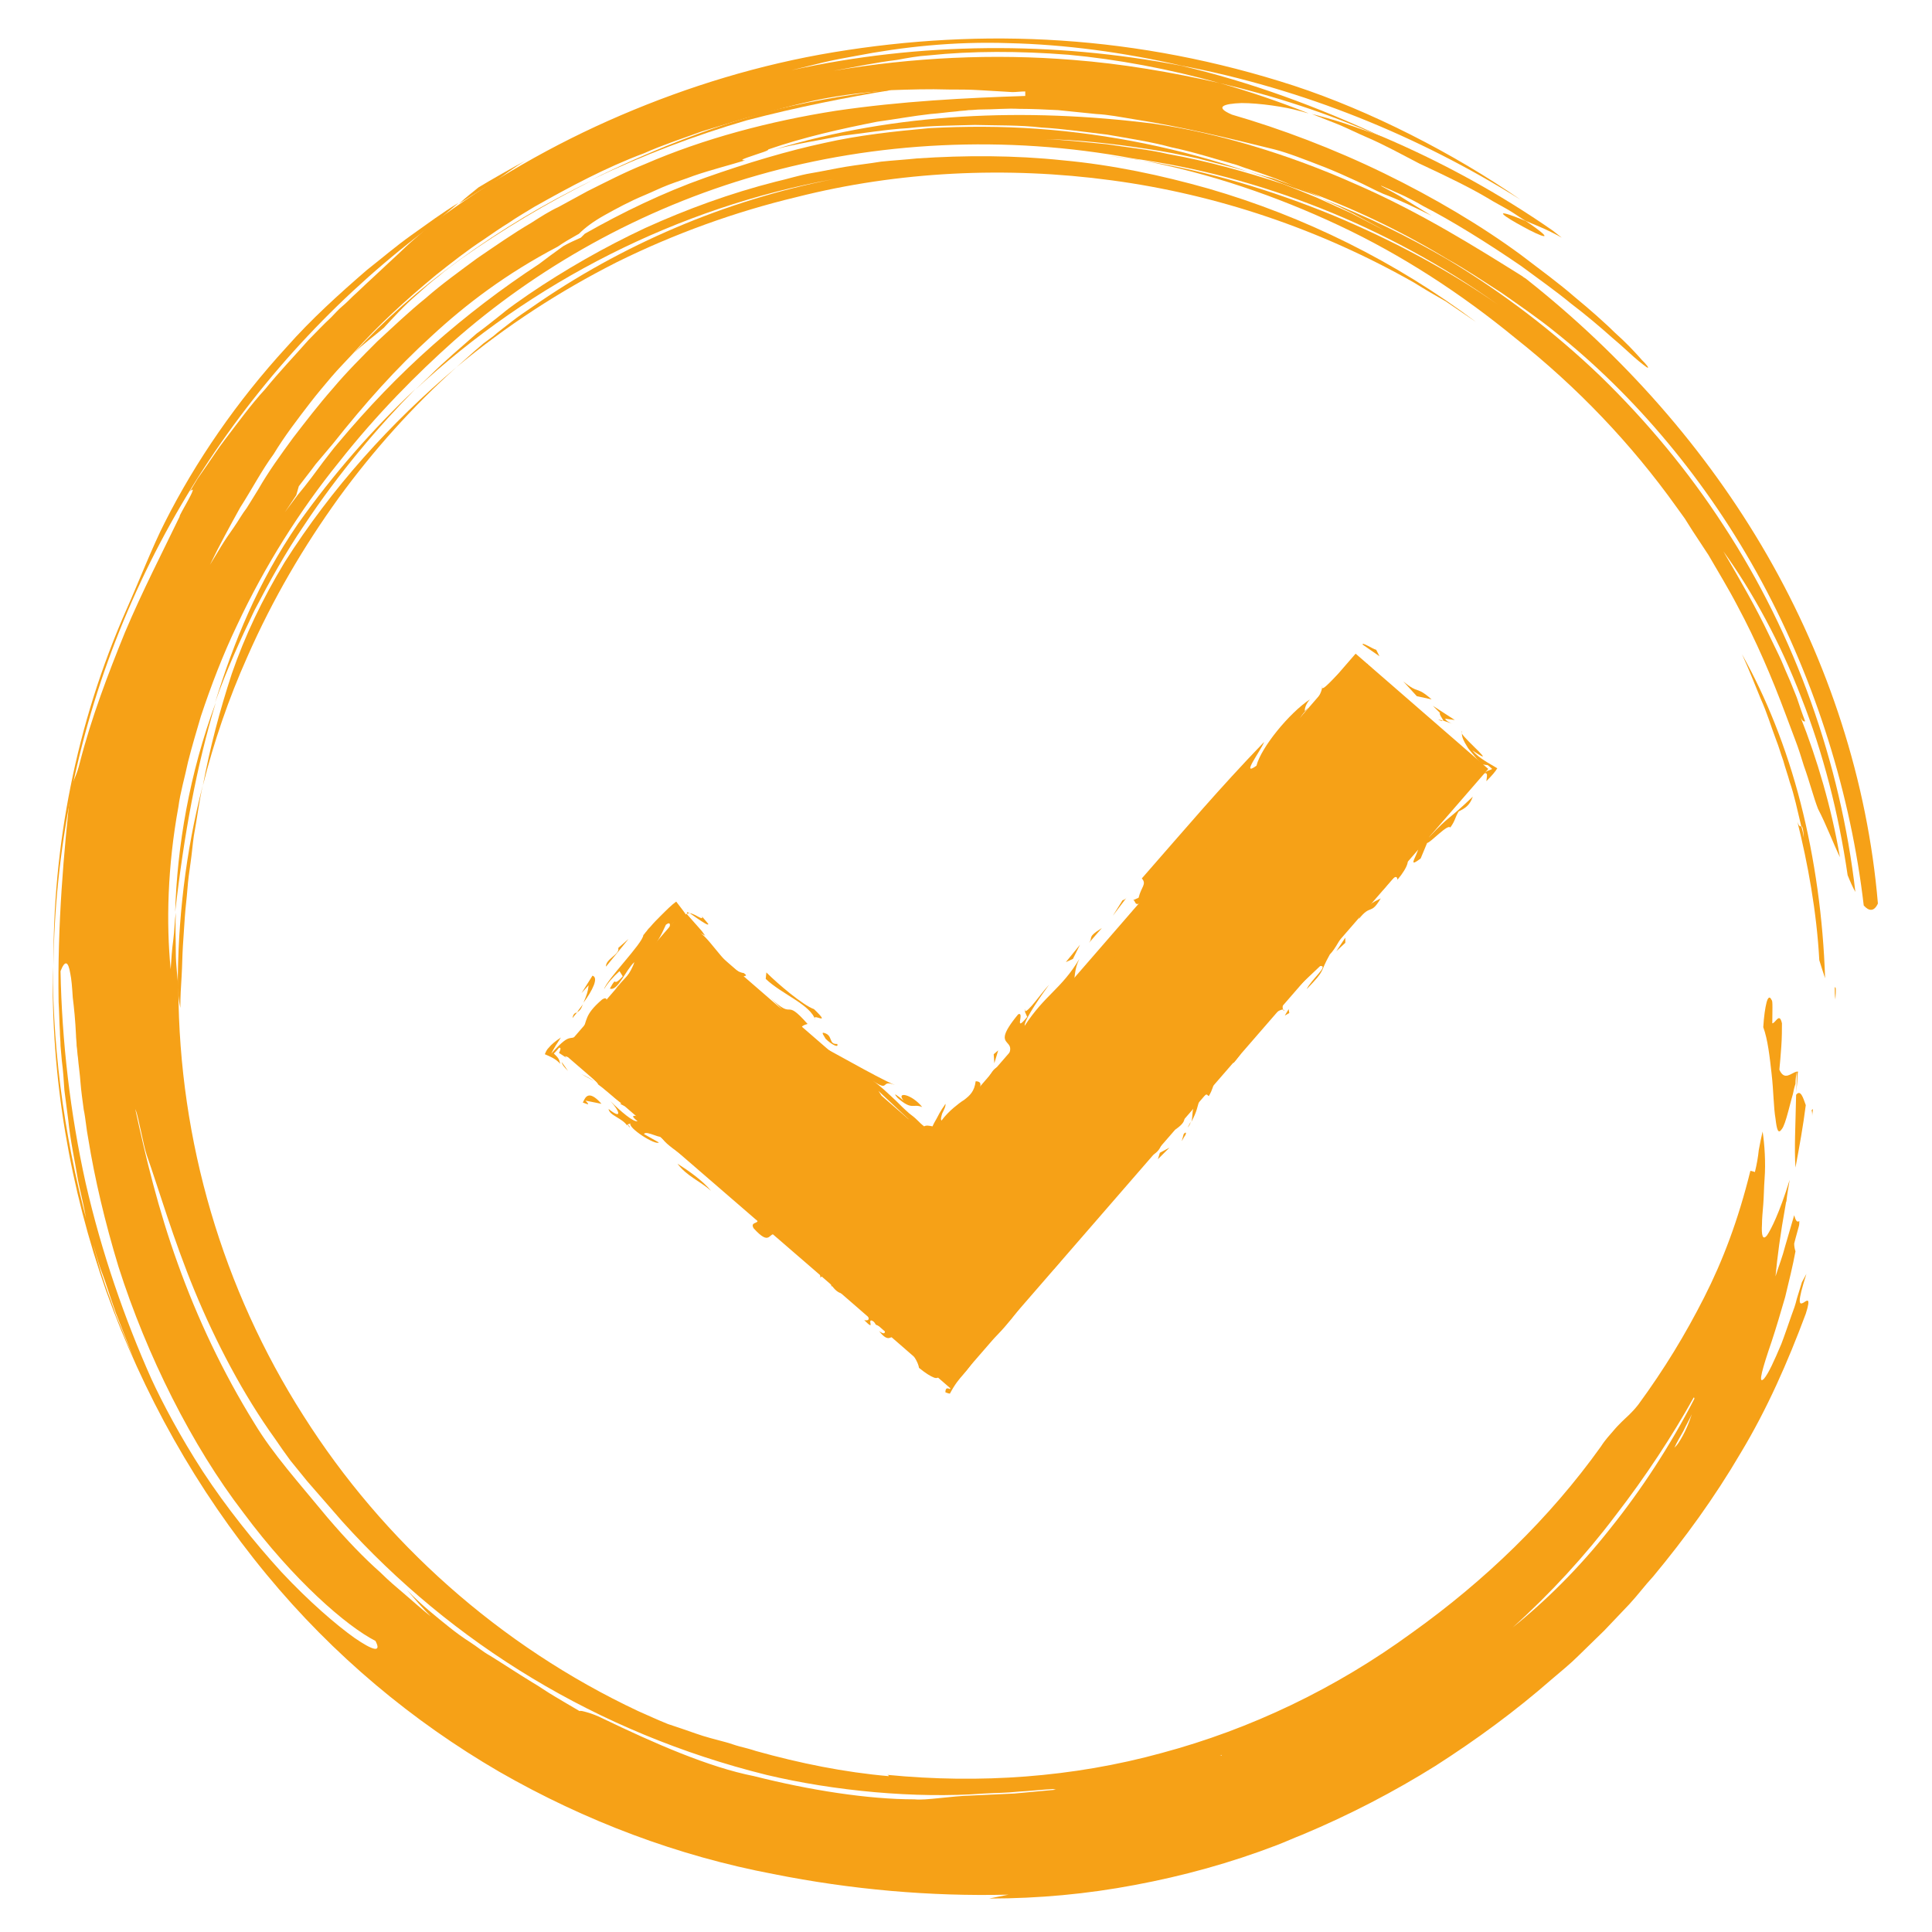 <?xml version="1.0" encoding="utf-8"?>
<!-- Generator: Adobe Illustrator 25.2.1, SVG Export Plug-In . SVG Version: 6.00 Build 0)  -->
<svg version="1.1" id="Ebene_1" xmlns="http://www.w3.org/2000/svg" xmlns:xlink="http://www.w3.org/1999/xlink" x="0px" y="0px"
	 viewBox="0 0 300 300" style="enable-background:new 0 0 300 300;" xml:space="preserve">
<style type="text/css">
	.st0{fill:#F6A117;}
</style>
<g>
	<g>
		<path class="st0" d="M278.9,169.7c0.1-0.9,0.2-1.7,0.2-2.3c0-0.6,0.1-1,0.1-1c-0.1,0-0.2,0-0.2,0C279,167.6,279,168.6,278.9,169.7
			z"/>
		<path class="st0" d="M281.4,173.3c0-0.4,0.1-0.7,0.1-1.1c-0.1,0.1-0.1,0.1-0.2,0.2C281.4,172.7,281.4,173,281.4,173.3z"/>
		<path class="st0" d="M279,166.4c-0.9,0.2-1.9,1.5-2.7-0.3c0.1-0.9,0.2-2.3,0.3-3.6c0.1-1.4,0.1-2.7,0.1-3.6c-0.4-1.8-1,0-1.5,0
			c0-1.8,0.1-3.6-0.1-3.6c-0.3-0.7-0.6-0.4-0.8,0.4c-0.2,0.8-0.4,2.1-0.5,3.8c0.7,1.9,1,4.6,1.3,7.3c0.3,2.6,0.3,5.2,0.6,6.9
			c0.2,1.7,0.4,2.5,1,1.6c0.3-0.4,0.6-1.3,1-2.8c0.2-0.7,0.4-1.6,0.7-2.6c0.1-0.5,0.2-1,0.4-1.6C278.8,167.6,278.9,167,279,166.4z"
			/>
		<path class="st0" d="M278.8,181.3c0.6-3.2,1.2-6.5,1.6-9.7c-0.4-1.1-0.8-2.5-1.5-1.6C278.8,175.1,278.6,178.2,278.8,181.3z"/>
		<path class="st0" d="M279.7,128.3c0.1,0,0.3,0.1,0.4,1.8C280,129.5,279.9,128.9,279.7,128.3c-0.1,0-0.3,0.2-0.6-0.7
			c1.6,6.4,3,14,3.4,21.5c0.3,1,0.6,1.9,0.9,2.8c-0.3-9.3-1.6-18.6-3.8-27.2c-2.2-8.6-5.4-16.5-9.1-23.1c1.1,2.4,2,4.7,2.9,6.9
			c1,2.2,1.6,4.3,2.4,6.4c0.4,1,0.7,2.1,1.1,3.2c0.3,1.1,0.7,2.2,1,3.3C278.6,123.4,279.1,125.8,279.7,128.3z"/>
		<path class="st0" d="M284.9,153.3c0,0.7,0,1.3,0.1,1.9C285.1,153.5,285.1,153.3,284.9,153.3z"/>
		<path class="st0" d="M46.3,81.3c-6.3,9.2-10,18.4-12.9,27.8c1.7-4.9,3.9-9.7,6.1-14.3c2.4-4.6,4.9-9.1,7.7-13.2
			c5.5-8.3,11.6-15.4,17.3-21.2C57.8,66.7,51.7,73.7,46.3,81.3z"/>
		<path class="st0" d="M28,156.5c0-1.7,0.1-3.3,0.2-4.9c0.1-1.6,0.1-3.1,0.2-4.7c0.1-1.5,0.2-3,0.3-4.5c0.1-1.5,0.3-2.9,0.4-4.3
			c0.1-1.4,0.3-2.8,0.5-4.2c0.2-1.4,0.3-2.7,0.5-4.1c0.5-2.7,0.8-5.3,1.4-7.9c-2.7,10.4-3.9,21-3.9,31.5
			C27.7,154.5,27.8,155.6,28,156.5z"/>
		<path class="st0" d="M27.2,141.6c1.4-12.2,3.3-22.5,6.3-32.5C29.4,120.1,27.5,131.5,27.2,141.6z"/>
		<path class="st0" d="M220.4,25.4c4.3,2,7.8,3.7,10.5,5.3c1.3,0.8,2.5,1.4,3.5,2c1,0.6,1.8,1.2,2.5,1.6c1.4,0.6,3.3,1.3,5.6,2.6
			c-0.4-0.3-0.9-0.7-1.4-1.1c-8.2-5.7-17.1-10.6-26.5-14.6c-2-0.7-3.9-1.4-5.7-2c-1.8-0.6-3.6-1.1-5.2-1.5l4.3,1.7
			c1.4,0.6,2.8,1.3,4.2,1.9C215,22.5,217.7,24,220.4,25.4z"/>
		<path class="st0" d="M236.9,34.3c-5.9-2.4-3.2-0.6-0.4,0.9C239.2,36.7,242.2,37.9,236.9,34.3z"/>
		<path class="st0" d="M177.2,24.9c-0.4-0.1-0.9-0.2-1.3-0.2c-1.3-0.2-2.5-0.3-3.8-0.5C173.9,24.4,175.5,24.6,177.2,24.9z"/>
		<path class="st0" d="M71.6,40.2C78.1,35.6,85,31.5,92,28C77.4,35,64,44.9,55,54.8c1.4-1.4,3.1-2.6,4.6-3.9
			c1.4-1.5,3.1-3.4,5.2-5.2c1-0.9,2.1-1.9,3.3-2.8C69.1,42,70.4,41.1,71.6,40.2z"/>
		<path class="st0" d="M232.6,47.3c-17.3-12.3-37.1-20-56.7-22.7c-19.8-3.7-40-2.6-58.2,2.6C99.4,32.4,83.2,41.7,70.4,53
			c-5.6,5-11.9,11.3-17.8,18.8c-6,7.4-11.5,16.1-15.8,25.3c-2.2,4.6-4,9.3-5.6,14.1c-0.7,2.4-1.4,4.7-2,7.1c-0.5,2.4-1.2,4.7-1.5,7
			c-1.7,9.3-1.9,18-1.2,25.2c0.1-1.5,0.2-3.1,0.4-4.5c0.2-1.5,0.2-2.9,0.4-4.3c-0.1,2.1,0,4.2,0,6.2c0,2,0.3,3.9,0.4,5.7
			c0.1,23.6,6.9,46.6,19.4,66.2c12.4,19.6,30.5,35.8,52,45.9c1.6,0.7,3.1,1.4,4.6,2c1.5,0.5,3,1,4.4,1.5c1.4,0.5,3,0.9,4.5,1.3
			c0.8,0.2,1.5,0.5,2.3,0.7c0.8,0.2,1.6,0.4,2.5,0.7c6.8,1.9,13.7,3.3,20.6,3.9c0-0.1,0-0.1-0.2-0.2c14.3,1.4,28.8,0.4,42.6-3.4
			c13.8-3.7,27-10,38.9-18.7c11.2-8,21.3-17.7,29.3-28.9c0.7-1.1,1.4-1.8,1.9-2.4c0.5-0.6,0.9-1,1.3-1.4c0.8-0.8,1.5-1.3,2.6-2.7
			c4.1-5.6,7.3-10.9,10.2-16.6c2.9-5.7,5.3-12,7.2-19.7c0,0,0.5,0.1,0.7,0.2c0.3-1.2,0.5-2.4,0.6-3.4c0.2-1.1,0.4-2.1,0.6-2.9
			c0.3,2,0.5,4.8,0.3,7.4c-0.1,1.3-0.1,2.7-0.2,3.9c-0.1,1.2-0.2,2.3-0.2,3.1c-0.1,1.7,0.1,2.6,0.8,1.7c0.6-0.9,1.9-3.4,3.5-8.6l0,0
			c-0.2,1.2-0.4,2.3-0.5,3.3c0,0.1-0.1,0.2-0.1,0.4c0,0,0,0,0,0c-0.9,5-1.3,8.2-1.6,11.3c0.5-1.6,1.1-3.1,1.5-4.7l1.4-4.8
			c0.2,0.7,0.4,1.2,0.8,0.9c0,0.3,0,0.6-0.1,0.9c-0.4,1.4-0.7,2.6-0.7,2.6c0,0.5,0.1,0.9,0.2,1.2c-0.4,2.2-1,4.6-1.6,7.1
			c-0.7,2.4-1.4,4.8-2.1,6.9c-1.4,4.1-2.2,6.8-1.2,5.8c0.7-0.8,1.6-2.8,2.7-5.4c0.5-1.3,1-2.8,1.6-4.5c0.3-0.8,0.6-1.6,0.8-2.5
			c0.3-0.9,0.5-1.7,0.8-2.6c0.2-0.4,0.5-0.9,0.7-1.3c-1.5,4.7-1.1,4.8-0.5,4.5c0.5-0.3,1.3-1.1,0.4,1.7c-2.8,7.5-6,14.8-10.1,21.6
			c-4.1,7-8.7,13.3-13.6,19.2c-1.3,1.4-2.4,2.9-3.7,4.3c-1.3,1.4-2.6,2.7-3.9,4.1c-1.3,1.3-2.7,2.6-4,3.9c-1.3,1.3-2.8,2.5-4.2,3.7
			c-5.6,4.9-11.6,9.3-18,13.4c-6.4,4-13.3,7.6-20.7,10.7c-1.3,0.5-2.6,1.1-3.9,1.6c-7.3,2.8-14.6,4.8-22.1,6.2
			c-7.4,1.4-14.9,2.1-22.6,2.1c1-0.2,2-0.4,3-0.6c-12.2,0.3-24.5-0.8-36.5-3.2c-14.8-2.8-29.2-8.2-42.6-15.9
			c-13.4-7.8-25.7-18-36.1-30.6c-10.9-13.2-19.2-28.1-24.9-44c-5.6-15.9-8.6-33-8.3-50.5c0,14.3,2.1,28.6,6.1,42.6
			c0.4,1.6,0.9,3.2,1.3,4.7c0.5,1.5,1,3.1,1.6,4.6c0.3,0.8,0.5,1.5,0.8,2.3l0.9,2.2c0.6,1.5,1.2,3,1.8,4.4c-0.6-1.5-1.2-3.1-1.8-4.6
			l-0.9-2.3l-0.8-2.3c-0.5-1.5-1-3.1-1.6-4.6c-0.5-1.5-0.9-3.1-1.4-4.6c-0.5-1.5-0.8-3-1.1-4.6c-0.3-1.5-0.7-3.1-1-4.6
			c-0.5-3.1-1.2-6.2-1.5-9.3c-0.2-1.6-0.4-3.1-0.6-4.6c-0.1-1.6-0.2-3.1-0.4-4.6l-0.2-2.3c0-0.8-0.1-1.5-0.1-2.3
			c-0.1-1.5-0.1-3-0.2-4.5c-0.2-12,0.8-23.4,1.9-33.2c0.7-2,0.9-2,1.4-4c1.8-7,4.4-13.8,7-20.2c2.7-6.4,5.8-12.4,8.5-18
			c-0.2-0.1,3.2-5.4,1.6-3.9c0.4-0.7,0.8-1.3,1.2-2c0.5-0.7,0.9-1.3,1.4-2c0.9-1.3,1.8-2.7,2.8-4c2-2.6,4-5.4,6.3-7.9
			c2.1-2.6,4.5-5.1,6.7-7.6c1.2-1.2,2.3-2.4,3.5-3.5c0.6-0.6,1.1-1.2,1.7-1.7c0.6-0.5,1.2-1.1,1.7-1.6c1-0.9,2-1.9,3-2.8l3-2.8
			c1-0.9,2-1.9,3-2.8l3.1-2.7c9.1-6.8,19-12.5,29.5-17c10.5-4.5,21.6-7.9,33.1-9.8c11.5-1.9,23.3-2.6,35.3-1.8
			c12,0.8,24.1,3.1,36.1,7c11.9,3.9,24.8,10.5,35.2,17.7c-15.8-9.9-33.7-17.2-52.6-20.8c-9.1-2.1-18.2-3.3-26.8-3.5
			c-8.6-0.3-16.7,0.6-23.9,2c-1.7,0.3-3.3,0.6-5,1c-1.6,0.4-3.3,0.8-4.9,1.2c20-4.4,40.7-4.5,60.5-0.7c10.7,2.5,21.3,6.4,31.3,11.1
			c-0.2-0.1-0.4-0.1-0.6-0.2c-7.9-3.5-16.2-6.2-24.7-8.2c-7.9-2.2-15.9-3.7-23.5-4.4c-7.7-0.6-15-0.6-21.7,0.1
			c-1.7,0.1-3.3,0.4-4.9,0.7c-3.3,0.4-6.6,1.1-9.9,1.7c12.3-2.1,24.9-2.7,37.2-1.7c7.7,0.6,15.3,1.9,22.8,3.6
			c4.6,1.3,9.3,2.9,13.8,4.7c-0.5-0.1-1-0.3-1.5-0.4c-2.1-0.6-6.1-1.2-8.9-1.2c-2.8,0.1-4.3,0.6-1.5,1.8c7.6,2.2,15.8,5.3,23.6,9.1
			c7.8,3.8,15.2,8.2,21.3,12.7c3,2.3,5.9,4.4,8.3,6.5c1.2,1,2.4,2,3.4,2.9c1,0.9,2,1.8,2.8,2.6c1.8,1.6,3,2.9,3.9,3.9
			c0.4,0.5,0.8,0.8,1,1.1c0.2,0.2,0.3,0.4,0.3,0.4c0.1,0.3-0.4-0.1-1.4-0.9c-1-0.8-2.4-2.2-4.2-3.7c-1.8-1.6-3.9-3.4-6.4-5.3
			c-2.3-1.9-5-3.8-7.7-5.8c-5.4-3.7-10.9-7.1-15.2-9.3c-1-0.6-2-1.1-2.8-1.5c-0.8-0.4-1.6-0.7-2.2-1c-1.2-0.5-1.7-0.8-1.5-0.6
			c1.3,0.7,2.7,1.4,3.9,2.2l3.9,2.4c-2.6-1.3-5.1-2.5-7.5-3.4c-1.4-0.6-2.8-1.4-4.4-2.1c-1.5-0.7-3.1-1.4-4.6-2
			c-3.1-1.2-5.9-2.3-7.9-2.8c-6.9-1.7-14.2-3.5-21.9-4.7c-1.9-0.3-3.8-0.7-5.8-0.8c-2-0.2-3.9-0.4-5.9-0.6c-2-0.1-4-0.2-6-0.2
			c-2-0.1-4,0.1-6,0.1c-0.6,0-1.3,0.1-1.9,0.1c-0.6,0.1-1.3,0.1-1.9,0.2c-1.3,0.1-2.6,0.3-4,0.4c-2.7,0.3-5.4,0.8-8.3,1.2
			c-5.6,1.1-11.4,2.4-16.9,4.3c0.1,0.2-1.4,0.6-2.5,1c-1.2,0.4-2.1,0.7-1.1,0.7c-2.6,0.8-5.4,1.5-8,2.4c-1.3,0.5-2.6,0.9-3.9,1.4
			c-1.3,0.5-2.5,1.1-3.7,1.6c-2.4,1-4.4,2.1-6.2,3.1c-1.8,1-3.1,2-4,2.9c-0.2,0.1-0.5,0.3-0.7,0.4c-0.7,0.4-1.6,0.9-2.6,1.6
			c-8,4.2-14.2,8.9-19.6,13.9c-5.5,5-10.3,10.4-15.3,16.7c-0.9,1.1-1.8,2.1-2.7,3.2c-0.8,1.1-1.7,2.2-2.6,3.4L46,76.9l-1.2,1.8
			c-0.8,1.2-1.6,2.3-2.5,3.5c1.1-1.6,2.5-3.4,3.9-5.3c1.5-1.8,2.9-3.7,4-5.2c0.8-1,1.5-2,2.3-2.9c4.6-5.5,9.5-10.6,14.7-15.2
			c5.2-4.6,10.7-8.8,16.5-12.6c0.9-0.7,2.4-1.8,3.8-2.8c0.9-0.5,1.8-0.9,2.7-1.3c0.2-0.2,0.4-0.4,0.6-0.6c5.8-3.3,12.2-6.4,18.7-8.7
			c6.5-2.3,12.9-4.2,18.5-5.4c5.3-1.2,10.8-1.8,16.3-2.3c5.6-0.3,11.2-0.3,16.8,0.1c11.2,0.8,22.4,3.1,32.8,6.7
			c-2.6-0.8-5.3-1.4-7.9-2.1c-2.7-0.6-5.3-1.1-8-1.5c-5.3-0.8-10.6-1.4-15.9-1.5c3.3,0.1,6.5,0.5,9.8,0.8c3.2,0.5,6.4,0.8,9.4,1.5
			c6.2,1.1,12.2,2.8,18,4.7c1.8,0.7,3.5,1.4,5.2,2.1l5.3,2.4l5.2,2.7c-1.6-0.9-3.2-1.7-4.8-2.6c-1.6-0.8-3.3-1.6-4.9-2.3
			c6.8,2.6,13.3,5.8,19.5,9.4c8.5,5.1,16.5,11.2,23.7,18.1c7.2,7,13.7,14.8,19.2,23.3c11.1,17,18.1,36.8,20.4,56.8
			c-0.4-0.7-0.8-1.6-1.2-2.6c-1.4-9.6-3.8-19-7.2-27.6c-3.3-8.6-7.5-16.3-12.1-22.7c2.8,4.8,5.1,8.8,7.1,13c0.5,1,1,2.1,1.5,3.1
			c0.5,1,0.9,2.1,1.4,3.2c0.5,1.1,0.9,2.2,1.4,3.4c0.4,1.2,0.8,2.4,1.3,3.7c-0.1,0-0.3,0.2-0.7-0.6c2.5,6.3,4.8,14,6.1,21.7
			c-1.1-2.3-2.1-5-3.4-7.5c-0.7-1.8-1.3-4.2-2.2-6.7c-0.4-1.3-0.8-2.6-1.3-3.9c-0.5-1.3-1-2.7-1.5-4c-2.2-5.9-4.6-11.5-7.5-16.9
			c-1.4-2.7-3-5.3-4.5-7.9l-2.5-3.8c-0.4-0.6-0.8-1.3-1.2-1.9l-1.3-1.8c-7-9.8-15.4-18.6-25-26.2c-8.4-6.9-17.6-12.9-27.4-17.5
			c-9.8-4.6-20.1-8.1-30.6-10.1c10.5,1.7,20.3,4.7,29.6,8.5C216,37.2,224.7,41.8,232.6,47.3z M262.7,219.6c-0.4,0.9-0.9,1.7-1.3,2.6
			c-0.5,0.9-1,1.7-1.4,2.6c0.2-0.2,0.4-0.4,0.6-0.7C261.6,222.6,262.3,220.9,262.7,219.6z M234.9,252.7c5-4,10.3-9.2,15.1-15.3
			c4.9-6.1,9.4-13,13.1-20.2c0-0.1,0-0.2-0.1-0.2c-3.3,5.9-7.4,12.2-12.2,18.4C246.2,241.5,240.7,247.5,234.9,252.7z M189.4,272.6
			c0.1,0,0.2,0,0.3,0c0,0,0-0.1-0.1-0.1C189.6,272.6,189.5,272.6,189.4,272.6z M21,172.2c1.6,7.4,3.6,15.7,6.6,24
			c3,8.4,7,16.9,11.9,24.8c2.9,4.8,6.7,9,11.4,14.7c3,3.5,5.6,6.2,8.2,8.5c1.2,1.2,2.5,2.3,3.8,3.4c1.3,1.1,2.6,2.3,4,3.4
			c-1.3-1.3-2.5-2.7-3.7-4.1c2.2,2.3,4.5,4.1,6.6,5.8c1,0.8,2.1,1.6,3.2,2.3c1.1,0.7,2,1.5,3.1,2.1c2.1,1.3,4.2,2.7,6.5,4.1
			c1.2,0.7,2.3,1.5,3.5,2.2c1.2,0.7,2.5,1.5,3.9,2.3c0.1-0.1,0.5,0,1.2,0.2c0.7,0.2,1.5,0.5,2.3,0.9c8.1,3.9,16.5,7.6,23.6,9
			c8.7,2.2,17.7,3.6,24.9,3.6c1.8,0.2,5.4-0.5,9-0.6l6.5-0.3c2.2-0.2,4.3-0.4,6.5-0.6c-0.2,0-0.4-0.1-0.5-0.1
			c-1.8,0.1-3.5,0.3-5.3,0.4c-1.8,0.2-3.6,0.2-5.4,0.3c-10.7,0.8-23.3-0.4-33.8-2.9c-26.2-6.5-48.8-20.4-65.9-39.4l-2.7-3.1
			c-0.9-1-1.8-2.1-2.7-3.1l-2.6-3.2c-0.8-1.1-1.6-2.2-2.4-3.4c-4.9-6.8-9.2-15-12.5-23c-3.3-8-5.5-15.6-7.4-21
			c-0.3-0.9-0.6-2.3-0.9-3.7C21.6,174.5,21.4,173.1,21,172.2z M9.4,150.8c0.2,10.8,1.5,22.1,3.9,32.9c2.5,10.9,6.1,21.2,10.2,30.4
			c1.7,3.7,4.5,9,8,14.4c3.6,5.5,8,11,12.2,15.6c4.3,4.6,8.5,8.2,11.3,10.2c2.9,2,4.3,2.4,3.3,0.5c-4.5-2.3-12.7-9.4-20.5-19.9
			c-8-10.4-15-24.4-19.4-38.2c-2.1-6.9-3.7-13.7-4.7-19.9c-0.3-1.5-0.4-3.1-0.7-4.5c-0.2-1.5-0.4-2.9-0.5-4.2
			c-0.1-1.4-0.3-2.7-0.4-3.9c-0.1-0.6-0.1-1.2-0.2-1.8c0-0.6-0.1-1.2-0.1-1.7c-0.1-2.2-0.3-4.2-0.5-5.8c-0.1-1.6-0.2-2.9-0.4-3.8
			C10.6,149.3,10.1,149,9.4,150.8z M102.7,17.1c-8.2,3.3-15.9,7.1-24.5,12.1C86,24.4,94.2,20.3,102.7,17.1z M40.1,76
			c1.6-2.8,3.5-5.4,5.4-8c2-2.6,4-5.2,6.2-7.7c2.1-2.5,4.5-4.9,6.9-7.3c2.5-2.3,4.9-4.6,7.5-6.7c2.5-2.2,5.3-4.2,8-6.2
			c2.8-1.9,5.5-3.8,8.4-5.5c1.4-0.9,2.8-1.8,4.3-2.5c1.5-0.8,2.9-1.6,4.4-2.4c3-1.5,5.9-3,8.9-4.2c9.2-4,19.5-6.7,29.7-8.3
			c10.2-1.5,20.2-2,29.4-2.3l0-0.7c-0.7,0-1.4,0.1-2,0.1c-1.8-0.1-3.5-0.2-5.1-0.3c-1.6-0.1-3.2-0.1-4.8-0.1c-3.1-0.1-6,0-9,0.1
			c0.3,0,0.7-0.1,1-0.1c-0.6,0.1-1.2,0.1-1.8,0.2c-4,0.3-8.2,0.8-12.8,1.9c-2.2,0.5-4.3,1.1-6.5,1.7l-2.3,0.6l-2.3,0.7l-4.6,1.4
			c-3,1.1-6.1,2.1-9,3.4C94.1,26,88.5,29,83,32.1c-1.3,0.8-2.7,1.6-4,2.5c-1.3,0.8-2.6,1.7-3.9,2.6c-2.6,1.7-5,3.6-7.4,5.5
			c-4.7,3.9-9,7.8-12.8,12.1c-1.2,1.3-2.4,2.5-3.5,3.8c-1.1,1.3-2.2,2.6-3.2,3.9c-2,2.6-4,5.2-5.7,8c-1.9,2.6-3.4,5.5-5.2,8.3
			c-1.6,2.9-3.2,5.8-4.7,8.9c0.5-0.8,1.1-1.8,1.7-2.8c0.6-1,1.3-2,2-3c0.7-1,1.3-2.1,2-3C39,77.8,39.6,76.8,40.1,76z"/>
		<path class="st0" d="M201.6,29.2c8,2.9,15.7,6.5,23.1,11c2.9,1.6,5.7,3.5,8.5,5.3c2.7,1.9,5.5,3.8,8.1,5.9
			c12.5,9.9,23.9,23.4,32.3,39c8.4,15.6,13.8,33.1,15.8,50.2c0.8,0.9,1.6,1,2.2-0.3c-1.6-19-7.7-37.6-17.2-54.1
			c-9.5-16.5-22.4-31-37.3-42.8c-0.2-0.2-0.5-0.3-0.7-0.5c-6.9-4.3-15.9-10-26.1-14.4c-10.1-4.5-21.3-7.9-31.2-9.3
			c-19.9-2.5-40-1.7-58.8,4c3.4-0.9,6.9-1.4,10.3-2.1c3.5-0.4,6.9-1,10.4-1.2c3.4-0.4,6.9-0.4,10.4-0.5c3.4,0.1,6.9,0,10.3,0.4
			c3.4,0.2,6.8,0.7,10.2,1.1c3.4,0.6,6.8,1.1,10.1,2c3.4,0.7,6.7,1.8,10,2.7c1.6,0.6,3.3,1.1,4.9,1.7
			C198.4,27.8,200,28.5,201.6,29.2z"/>
		<path class="st0" d="M31.5,122c1.7-6.8,4-13.5,6.9-20c4-9.1,8.8-17.2,14.2-24.7c5.4-7.4,11.5-14.2,18.3-20.3
			c-10.3,8.7-19.4,18.8-26.7,30.3c-3.5,5.8-6.2,11.5-8.2,17.3C34.1,110.4,32.6,116.1,31.5,122z"/>
		<path class="st0" d="M82.6,47.7c-1,0.7-2.1,1.4-3.1,2.2c-1,0.8-2,1.5-2.9,2.3l-1.5,1.1l-1.4,1.2L70.9,57
			c7.7-6.4,16-11.8,24.9-16.3c8.9-4.4,18.3-7.8,27.9-10.1c15.8-4,32.6-4.8,48.9-2.6c16.4,2.2,32.4,7.6,47,15.9c1.6,1,3.3,2,4.9,2.9
			c1.6,1.1,3.1,2.1,4.7,3.2c-12.5-9.4-26.7-16.4-41.5-20.7c-7.4-2.1-15-3.7-22.6-4.4c-7.6-0.8-15.2-0.8-22.7-0.3
			c-1.9,0.2-3.7,0.3-5.6,0.5c-1.8,0.3-3.7,0.5-5.5,0.8c-1.8,0.3-3.6,0.7-5.4,1c-1.8,0.3-3.6,0.9-5.4,1.3c-7.1,1.8-13.9,4.3-20.3,7.2
			c-6.4,3-12.5,6.5-18.1,10.3c-1.4,1-2.8,1.9-4.1,3c-1.3,1-2.6,2.1-4,3.1c-2.5,2.2-5,4.3-7.3,6.6c-0.7,0.7-1.5,1.4-2.2,2.1
			c18.1-16.8,40.8-28.3,65-32.7C112.6,31.1,96.5,38,82.6,47.7z"/>
		<path class="st0" d="M193.8,26.6c1.8,0.6,3.6,1.2,5.3,1.9c2,0.8,4.1,1.4,6.1,2.2c-1.2-0.6-2.4-1.1-3.6-1.6
			c-1.3-0.5-2.6-0.9-3.9-1.4C196.4,27.4,195.1,27,193.8,26.6z"/>
		<path class="st0" d="M138.3,14c-0.2,0-0.5,0-0.8,0c-6.4,0.8-12.9,1.9-19.3,3.6c-8.8,2.5-17.7,6-26.3,10.3c7.9-3.8,16.1-6.9,24-9.2
			C123.9,16.6,131.6,15.1,138.3,14z"/>
		<path class="st0" d="M81.7,24.9c-1.9,1-5.6,3.1-7.4,4.2c-1,0.8-2,1.6-3,2.5c1.7-1,3.4-2.2,5.1-3.1C78.1,27.3,79.8,26,81.7,24.9z"
			/>
		<path class="st0" d="M11.2,122.4c3.7-18,10.8-34.8,20.4-49.6c9.6-14.8,21.7-27.6,35.7-38c1.3-1.1,2.6-2.2,3.9-3.3
			c-2.5,1.5-4.9,3.3-7.3,5c-2.4,1.7-4.6,3.6-6.9,5.4c-4.4,3.8-8.7,7.7-12.5,12c-7.7,8.4-14.1,17.7-18.9,27.2
			c-1.9,3.7-4.2,9.6-5.9,13.4C11.7,112.6,8.2,131.5,8.3,150c0.1-8.9,1-17.8,2.8-26.8C11.1,122.9,11.2,122.7,11.2,122.4z"/>
	</g>
	<g>
		<polygon class="st0" points="210.5,101.5 144.9,177.1 105.1,142.6 87.2,163.3 127,197.7 127,197.7 147.6,215.6 231.1,119.4 		"/>
		<g>
			<path class="st0" d="M99.8,171c-0.3-0.1-0.8-0.4-1-0.5C99.1,170.8,99.4,171,99.8,171z"/>
			<path class="st0" d="M158.9,200.2l0.3-0.3c-0.1,0-0.1,0.1-0.2,0.1L158.9,200.2z"/>
			<path class="st0" d="M158.9,200l0.2-0.8C158.5,200.1,158.6,200.2,158.9,200z"/>
			<path class="st0" d="M92.3,167.9c-0.6-0.4-1.3-0.8-2-1.1L92.3,167.9z"/>
			<path class="st0" d="M97.5,174.6c0,0.1,0.1,0.3,0.3,0.5C97.8,174.9,97.6,174.7,97.5,174.6z"/>
			<path class="st0" d="M129.2,168c-0.1,0-0.2-0.1-0.3-0.1C129,168,129.1,168,129.2,168z"/>
			<path class="st0" d="M134,171.4c0.4,0.3,0.7,0.6,1,0.9l0.1,0C135.1,172,134.4,171.6,134,171.4z"/>
			<path class="st0" d="M132.6,169.5l0.9,0.8C133.2,169.9,132.9,169.7,132.6,169.5z"/>
			<path class="st0" d="M159.3,157.1l-0.2-0.4C159.1,156.9,159.2,157,159.3,157.1z"/>
			<path class="st0" d="M127.9,167.5c0.3,0.2,0.6,0.3,1,0.4C128.4,167.6,127.7,167.1,127.9,167.5z"/>
			<path class="st0" d="M100,171c-0.1,0-0.2,0-0.3,0C100,171.1,100.1,171.1,100,171z"/>
			<path class="st0" d="M88.1,164.1L88.1,164.1C88.5,164.5,88.4,164.4,88.1,164.1z"/>
			<path class="st0" d="M179.7,175.9c0.5-0.6,1-1.3,1.5-1.9C179.9,175.3,179.6,175.8,179.7,175.9z"/>
			<path class="st0" d="M113.5,153.3c0.1-1.4,2.4,2,2.9,1c-1.4-0.9-2.4-1.5-2.6-2.4c1.4,0.4,2.4,2.2,3.6,1.9l-2-1.3
				c-0.8-1.4,1.2-0.6,0.1-1.4c-2.4-0.3-4.9-4.9-6.7-6.2l0.7,0.4l-0.5-0.7l-0.7-0.8l-1.6-1.8c0-0.1,0-0.1,0-0.1
				c-0.1,0-0.2,0.1-0.2,0.1c-0.4-0.6-0.9-1.2-1.5-2c-0.7,0.5-1.5,1.3-2.5,2.3c-0.5,0.5-1,1-1.5,1.6c-0.2,0.2-0.4,0.4-0.6,0.7
				c-0.2,0.2-0.3,0.4-0.5,0.6c-0.1,1.3-5.7,6.9-6.1,8.4c0.6-1,1.3-1.8,2.4-2.8l0.5,0.8c-1.8,2-0.7-0.4-2,1.9
				c1.2,0.5,2.4-2.8,3.8-4.1c-0.2,0.7-0.7,1.6-1.3,2.5c1.2-1.4,2.5-2.7,3.6-4c1.1-1.3,1.8-2.5,2.6-4.3c0.9-0.7,0.7,0.4,0.2,1.1
				c0.8-1.4,1.2-1.7,1.5-1.7c0.4,0.5,0.6,0.9,1.4,1.3c-0.3,0.2-0.8,0.1-1.4-0.3c-0.5,0.7-1,1.4-1.5,2c-0.4,0.6-1.2,1.5-1.5,2.2
				c-3,2-5.3,6-7.7,9.1c-0.7-0.4,0.5-3-0.9-2.1c-2.9,2.5-2.2,3.2-3.2,5.1c-0.9,0.9-1.3,0.8-1.8,0.9c-0.5,0.1-1.1,0.4-2.9,2.4
				c0,0,0.1,0.1,0.1,0.1l-0.1-0.1c0.4-0.8,0.9-1.6,1.5-2.5c-0.9,0.6-1.5,1.1-1.9,1.6c-0.4,0.4-0.5,0.8-0.6,1
				c0.9,0.4,1.7,0.7,2.4,1.5c-0.2-0.5,0-0.7-1-1.6c0.2-0.2,0.5-0.5,0.8-0.9c0.4-0.1,0.2,0.4,0,0.8c0.5,0.3,0.9,0.6,1.2,0.8l-0.3-0.3
				c0.7,0.2,1.3,0.3,1.8,0.5c0.3,0.1,0.5,0.2,0.8,0.4c0.3,0.2,0.5,0.4,1,1c-1.7-0.6,1.3,1.8,1.6,2.5l-0.6-0.4
				c1.7,1.1,3.1,2.6,4.2,3.3l-0.2,0.1c1.3,0.8,2.3,0.5,3.8,2.1c-0.4,0.1-3-0.9-1.1,0.6c-0.6,0.2-2.6-1.5-4.2-3.1
				c1.5,1.6,1.8,2.9-0.3,1.2c0.1,1,2.1,1.4,2.9,2.6c-0.1-0.3,0.4-0.2,0.5-0.4c-0.5,0.7,3.9,3.5,4.4,3l-2.3-1.3
				c0.3-0.7,3.1,1.1,2.6,0.1c0.2,1.7,5.6,4.1,6,5.7l-0.3-1.1c3.8,3.8,8.1,5.7,12.4,9.1c-1.6-1-2.6-0.1-4.8-2.6
				c3.7,3.5,0.3,1.9,1.1,3.4c2.7,3,2.3,0.5,3.5,1l-2.2-1.6c2.8,1,5.7,4.5,9.1,7.5l0.4,0.4l-0.4,0.4l0,0l-0.1-0.8
				c1,0.9,2.1,1.8,3.2,2.5c0.1,0.6-1-0.6-1.7-1c1.4,2.2,1.9,1.5,3.2,2.2c1.9,1.8,4,4,2.2,3.7c2,2,0.1-0.6,1.5,0.2l0.3,0.5l2.9,1.2
				c1.7,1.8,3.6,4.1,3.8,5.5c1.1,0.9,1.8,1.3,2.3,1.5c0.5,0.2,0.7,0,0.9-0.2c0.4-0.4,0.6-0.9,1.4-0.5c0,0,0-0.1,0.1-0.1
				c0.3-0.1,0.5,0,0.4,0.2c0,0.2-0.2,0.6-0.4,1c-0.1,0-0.2,0-0.3,0.1l0.3,0.2l1.6-2c0,1-0.9,2.1-1.5,3.1c-0.4-0.2-0.7-0.2-0.7,0.5
				c0.3,0.1,0.5,0.2,0.7,0.2c0.8-1.5,1.4-2.2,2.1-3c0.7-0.8,1.5-1.8,2.4-3.4l-0.2,0.1c0.6-1.9,3.8-4.8,5.3-6.7c-0.3,1.1-2,3.1-3,4.6
				c2.1-1.8,6.3-7.2,7-9.6c1.1-1.1,3.6-3.3,2.5-1.3c3.7-4,0.4-2.7,3.7-6.1l0.5,0.7c4.3-3.2,5.9-8.4,9.9-11.4l-0.5-0.9
				c1-0.5,2.6-2,3.1-2.1l-1.4,2.1c2-1.1,1-2.4,3.2-4c-0.2-0.2-2.1,1-2.4,0.8c-6.5,8.3-14.3,15.3-20.6,23.9c0.4-0.2,0.8-0.5,0.7-0.2
				c-0.9,0.7-2.1,2.5-2.3,1.9l0.2-0.3c-1.6,2.2-4.2,3.4-5.3,4.6c-0.2,1.3-4,4.2-2.3,4l-1.7,0.9c0,0.6,0.6,0.8,0.2,1.5
				c-0.9,0.9-0.9,0.2-0.6-0.6c-0.2,0.2-0.5,0.4-0.7,0.7c-0.3-0.3-0.5-0.5-0.8-0.8l-0.4-0.4l-0.9-0.8c-1.3-1.2-2.7-2.4-4-3.5
				c-2.7-2.3-5.5-4.6-8.2-6.7l1.9,0.9c-1.2-1.4-5.6-3.6-3.5-3.6c-0.8-0.5-1.7-1.2-2.6-2l0.3,4.1l0,0l1.9-2.2l-2.2-1.9
				c-2.5-2.1-5-4.6-5.8-3.9c-0.9-2.6-6.3-6.2-10.2-9.4c-0.1,1.5-3.4-2.5-4.8-2.9c0.1-1.2,3.8,2.1,4.3,1.6
				c-4.9-2.3-10.2-10.3-13.5-9.9c-0.4-0.5-0.4-0.6-0.1-0.5c-0.8-0.7-1.5-1.8-2.2-2.6c-0.7-0.1,0.8,1.5-1.1,0
				c-1.4-1.3-0.1-1.1-0.5-1.9c-0.5-0.3-1-0.7-1.6-1c-0.3-0.2-0.6-0.4-0.8-0.6l-0.4-0.3l-0.2-0.1l-0.1,0c-0.6-0.3-1.3-0.7-1.8-0.9
				c0.1-0.5,0.2-1,0-1.2c0.8-0.5,1.6-0.6,1.3,0c0-0.2,0.6-0.9,0.9-1.3c0.3-0.5,0.6-0.8,0.9-1.2c0.6-0.7,1-1.2,1.5-1.7
				c1-1,2-2,3.7-4.4c-1.3,1.6,0.1,1.4-2.1,3.4c1.3-0.4,2.7-2.2,4.3-4.2c0.8-1,1.6-2.1,2.4-3.1c0.4-0.5,0.8-1,1.3-1.5l0.3-0.3
				c0.1-0.1,0.1-0.1,0.2-0.1c0.1-0.1,0.2-0.1,0.2-0.1c0-0.4,0-0.9,0.1-1.5c0.1-0.2,0.2-0.3,0.3-0.4c0.8,0.8,0.4,1.3,0.1,1.4
				c0.2,0.4,0.4,0.6,0.5,0.7l0.1,0.1c0.2,0.1,0.3,0.3,0.5,0.4c0.3,0.3,0.7,0.6,1,0.8c1.3,1.1,2.6,2,4,3.2c0.1,0.2-0.1,0.2-0.6-0.2
				l4,3.5c0.5,0.2,2.3,1.1,2.4,0.4C116.5,156,115.5,155.5,113.5,153.3z"/>
			<path class="st0" d="M117.4,156l0.2,0l-0.2-0.1C117.4,155.9,117.4,156,117.4,156z"/>
			<path class="st0" d="M88.2,166.3c-0.4-0.6-0.7-1-1-1.4C87.3,165.3,87.5,165.6,88.2,166.3z"/>
			<path class="st0" d="M155.4,165.7c-1.4-0.4-2,2.6-3.8,4.1c1.3-1.8,0.3-1.9-0.1-1.9c-0.2,1.6-0.9,2.2-1.8,2.9
				c-0.5,0.3-1,0.7-1.6,1.2c-0.6,0.5-1.4,1.3-1.9,2c-0.2-0.2,0-0.7,0.1-1.1c0.3-0.6,0.6-1.2,0.5-1.5c-0.2,0.4-0.5,0.7-0.7,1.1
				c-0.2,0.3-0.3,0.5-0.4,0.7c-0.3,0.6-0.7,1.2-0.9,1.7c-0.5-0.1-1-0.2-1.3,0c-0.4-0.3-0.7-0.6-1.1-1c-0.4-0.4-0.8-0.7-1.2-1
				c-0.8-0.7-1.4-1.3-2.1-2c-1.3-1.2-2.4-2.3-3.6-3.1c2.8,1.9,1.1-0.3,3.5,0.7c-3.3-1.4-10.1-5.5-14.8-7.8c0.2-1.2,0.1-1.4,1.2-1.7
				c-3.8-4.3-1.9-0.3-5.8-4.1l1.8,1.8c-2.1-1.4-2.9-0.8-4-0.8l4.9,4c-0.5,0.5-3.4-2.1-4.4-2.8c-2-0.6,2.2,2.7,1.2,2.8
				c1.1,0.2,2.8,1.9,4.2,2.8l0,0.5c2,2.2,3.9,2.6,5.9,4.3c0.1,0.2,0.1,0.3,0,0.3c1,0.3,2.1,0.5,3.4,1.5l-1-0.8c2.3,0.8,7,4,4.8,0.9
				l4.7,4.4c-1.2,0.3-3.2,0.6-6.1-1.7l-0.6,0c1.7,2.3,6.4,4.5,5.6,2.7c0.4,0,0.7,0.1,1.1,0.2c0.4,0.2,0.8,0.4,1.2,0.6
				c0.8,0.5,1.6,1.1,2.4,1.9c0.6-0.6,1.1-1.2,1.8-1.9c0.6-0.6,1.3-1.3,1.9-1.9c1.1-1.2,2.2-2.4,2.9-3.7c0.7,0.2-0.8,2.3-1.2,3.5
				c-0.4,0.6-0.8,1-1.2,1.3c-0.1,0.1-0.2,0.1-0.2,0.2c-0.1,0.1-0.2,0.1-0.3,0.2c-0.2,0.1-0.3,0.1-0.4,0c-2.2,2.8-2.3,3.5-2,3.8
				c0.3,0.3,0.9,0.2-0.9,2.4c-0.6-0.5-1.5-1.3-2.7-2.3c-2.2-2.1-0.6-1.1,0.4-0.5c1.1,0.6,1.7,0.9-1.1-1.6c-0.4-0.1-0.8-0.3-1.3-0.5
				c-0.2-0.1-0.5-0.2-0.7-0.3l-0.5-0.1l-1.9-0.5c1.1,0.9,5.2,4.3,7.7,6.2c0.8-1.1,1.6-2,2.3-2.9c0.9-1.1,1.8-2.3,2.6-3.4
				c0.5-0.7,1-1.3,1.5-1.9c1-1.2,1.9-2.4,2.8-3.5c1.8-2.2,3.4-4.1,4.8-5.6c2.8-3.1,4.6-4.7,4.6-4.7l39.1-46c3.9-4.9,5.5-6.6,5.8-9.7
				c-1.1,0.7-3.5,3.8-3.2,2.4c0.1,1-1.2,3-3.4,5.5c-0.7-0.2,1.7-2.5,1.1-2l-0.4,0.4c0-0.5,0.2-1.1,0.8-1.8
				c-3.2,2.1-7.6,7.5-8.3,10.3c-2.5,1.8,0.6-2.2,1.2-3.7c-7.3,7.6-11.9,13.1-19,21.2c0.8,0.9-0.1,1.3-0.5,3l-0.9,0.4
				c0.5-0.2,0.1,1.4,1.7,0c-4.7,4-3.6,6.5-6,10l-0.3-0.6c-2.2,2.7-2.9,3.5-4.6,6c-4.5,3.5,3.1-3.8,0.9-3.6l-0.9,1.4
				c0.2-1.1,0.1-2.5,0.9-4.1c-2.8,4.7-5.3,5.5-8.5,10.4c-0.1-1,3-5.3,3.8-6.4c-1.3,1.4-3.3,4.4-3.8,4.1l0.4,0.9
				c-2.2,2.7-0.3-0.9-1.4-0.4C152.9,163.8,159.6,160.2,155.4,165.7z"/>
			<path class="st0" d="M95.5,153.7c0.7-0.7,1.2-1.4,1.7-2C96.6,152.4,96,153,95.5,153.7z"/>
			<path class="st0" d="M106.7,141.9c0.1-0.1,0.2-0.1,0.4-0.1C106.7,141.6,106.6,141.6,106.7,141.9z"/>
			<path class="st0" d="M109,142.3c0.3,0.8-1-0.4-1.9-0.5c0.6,0.4,1.7,1.2,2.4,1.6c0.4,0.2,0.4,0.2,0.5,0.1
				C110,143.5,109.7,143.1,109,142.3z"/>
			<path class="st0" d="M213.7,100.9c-0.5-0.1-2.3-1.3-2.1-0.8l2.6,1.8L213.7,100.9z"/>
			<path class="st0" d="M217.9,105.8l2.1,2.3l2.3,0.5C219.8,106.4,220.4,107.9,217.9,105.8z"/>
			<path class="st0" d="M224,111.9l-0.7-0.2C223.8,112,224,112,224,111.9z"/>
			<path class="st0" d="M224.4,111.6l1.5,0.2l-3.4-2.2l1.1,1.1c-0.2,0.2,0.5,1,0.5,1.2l1.5,0.5C225.2,112.3,224.5,111.9,224.4,111.6
				z"/>
			<path class="st0" d="M227,113.9c0-0.1-0.1-0.3,0-0.4C226.9,113.5,226.9,113.7,227,113.9z"/>
			<path class="st0" d="M230.3,120.2c0.4-0.3,0.6-0.1,0.6,0.2c0,0.3-0.1,0.8-0.1,0.9c0.9-0.9,1.4-1.5,1.7-2c-0.8-0.5-1.4-0.8-2-1.2
				c-0.6-0.4-1.2-0.8-1.9-1.6c4.3,2.9-1.1-1.6-1.6-2.6c0,0.6,0.3,1.2,0.8,2c0.2,0.4,0.6,0.8,1,1.3c0.4,0.5,0.8,1,1.3,1.5
				c0.3,0,0.6,0.1,0.9,0.1c0.4,0.3,0.6,0.5,0.7,0.6C231.2,119.7,231.1,119.5,230.3,120.2z"/>
			<path class="st0" d="M220.6,133.3l1-2.4c0.6-0.1,3.2-3,3.6-2.4c0.8-1.1,0.7-1.5,1.3-2.5c1-0.5,1.7-0.9,2.2-2.3
				c-4.3,4.1-3.3,2.6-6.8,6.3c-0.1-0.2,0.4-0.7,0.8-1.1l-2.5,2.2C220.8,132,218,135.3,220.6,133.3z"/>
			<path class="st0" d="M217,136.6c1.7-2,2.1-3.6,0.9-3l-3.2,4.7C215.7,137,216.9,135.4,217,136.6z"/>
			<path class="st0" d="M214.4,139.5c-1,0.5-2.8,1.3-3.4,3.2C212.9,140.3,212.8,142.2,214.4,139.5z"/>
			<path class="st0" d="M201.2,153.6l3.8-3.6c1.4-0.1-1.4,2.1-2.1,3.6c3.1-3.2,1.9-2.4,3.6-5.4c0.9-0.9,1.8-2.8,2.6-4.1
				C205.3,149.8,203.1,148.4,201.2,153.6z"/>
			<polygon class="st0" points="208.9,146.4 208.9,145.6 207.5,147.7 			"/>
			<path class="st0" d="M192.2,162.3c-3,1.6-3.4,5-6.2,7.4c0.2-0.3-0.1-0.2,0.3-0.9l-1.9,2.4l-0.3-0.1c0.7,0.3-1.2,2.9-1.6,4.3
				c2.6-1.8,0.3-1.8,2.8-3.3c-0.2,0.7-0.1,1.4-0.3,2.1c0.9-1.7,0.9-2.3,1.2-3.2c1.3-1.6,1.2-0.9,1.5-0.8c1.2-2,0.4-2.7,2.8-5.2
				c1.9-1.3-0.1,1.7,2.2-1.4c-2.1,0.7,2.6-2.8,3-4.4c2-2,3.8-2.9,3.7-2.2c-0.7-0.5,0.3-2.9,1.5-4.7l-2.6,4.1l-1.9,0.5
				c-1.3,2.3-2.7,3.7-4.4,5.5L192.2,162.3z"/>
			<path class="st0" d="M184.9,174.2c-0.2,0.3-0.3,0.6-0.5,0.9C184.7,174.8,184.8,174.5,184.9,174.2z"/>
			<polygon class="st0" points="200.1,156.7 199.5,157.7 200.2,157.3 			"/>
			<path class="st0" d="M183.9,176.5c0.4-0.5,0.3-0.9-0.1-0.4l-0.3,1.1L183.9,176.5z"/>
			<polygon class="st0" points="181.6,178.2 180.1,179 179.8,180 			"/>
			<path class="st0" d="M136.5,206.7c1.3,1.6,1.6,1,2.3,0.8C136.4,205.3,138.3,207.9,136.5,206.7z"/>
			<path class="st0" d="M105.2,180.7c1.4,1.9,3.5,2.7,5.2,4.2C109.1,183.3,106.8,181.7,105.2,180.7z"/>
			<path class="st0" d="M90.5,171.2c0.6,0.2,1.3,0.6,0.4-0.3l2.5,0.5C91.2,168.9,90.8,170.7,90.5,171.2z"/>
			<path class="st0" d="M92,151.5l-1.7,2.7l1.1-1.2c-0.1,1-0.3,1.5-0.8,2.7C92,153.8,93,151.8,92,151.5z"/>
			<path class="st0" d="M88.9,158.1c0.2-0.3,0.5-0.6,0.7-0.9C89.3,157.3,89,157.4,88.9,158.1z"/>
			<path class="st0" d="M90.4,156.2c0.1-0.2,0.1-0.3,0.2-0.4c-0.3,0.5-0.7,0.9-1,1.4C89.9,157,90.2,156.8,90.4,156.2z"/>
			<path class="st0" d="M94.1,150.1l3.5-4.3l-1.6,1.4C96.3,148.2,94,148.9,94.1,150.1z"/>
			<path class="st0" d="M119,151l-0.1,1c2.5,2.4,7,4,7.7,6.4c-0.8-1.4,2.8,1.2-0.2-1.7C124.7,156.1,120.8,152.8,119,151z"/>
			<path class="st0" d="M128,160.4c-0.6-0.2,0,0.5,0.2,0.9c0.9,0.9,2.1,1.5,1.8,0.8C128.6,162.2,129.4,160.8,128,160.4z"/>
			<path class="st0" d="M140.3,170.9c-0.8-0.7-1.9-1.5-0.9-0.4c2.3,2,2.3,0.8,3.8,1.4C141.6,169.9,139.1,169.4,140.3,170.9z"/>
			<path class="st0" d="M158.9,167.2c-0.7-0.2-2.3,1.7-2.5,2.3C156.8,168.8,157.9,167.8,158.9,167.2z"/>
			<polygon class="st0" points="155,163.1 154.3,163.7 154.4,165.1 			"/>
			<polygon class="st0" points="166.6,148.9 167.7,146.7 165.5,149.4 			"/>
			<path class="st0" d="M169.1,146.4l2-2.3l-0.9,0.6C169,145.6,169.7,145.6,169.1,146.4z"/>
			<path class="st0" d="M175,139.3c-0.2,0.3-0.4,0.4-0.7,0.5l-1.5,2.4L175,139.3z"/>
			<path class="st0" d="M210.2,105.1c0.1,1,1.6-1.4,2.2-2C212.4,102.9,210.6,103.7,210.2,105.1z"/>
		</g>
	</g>
</g>
</svg>
